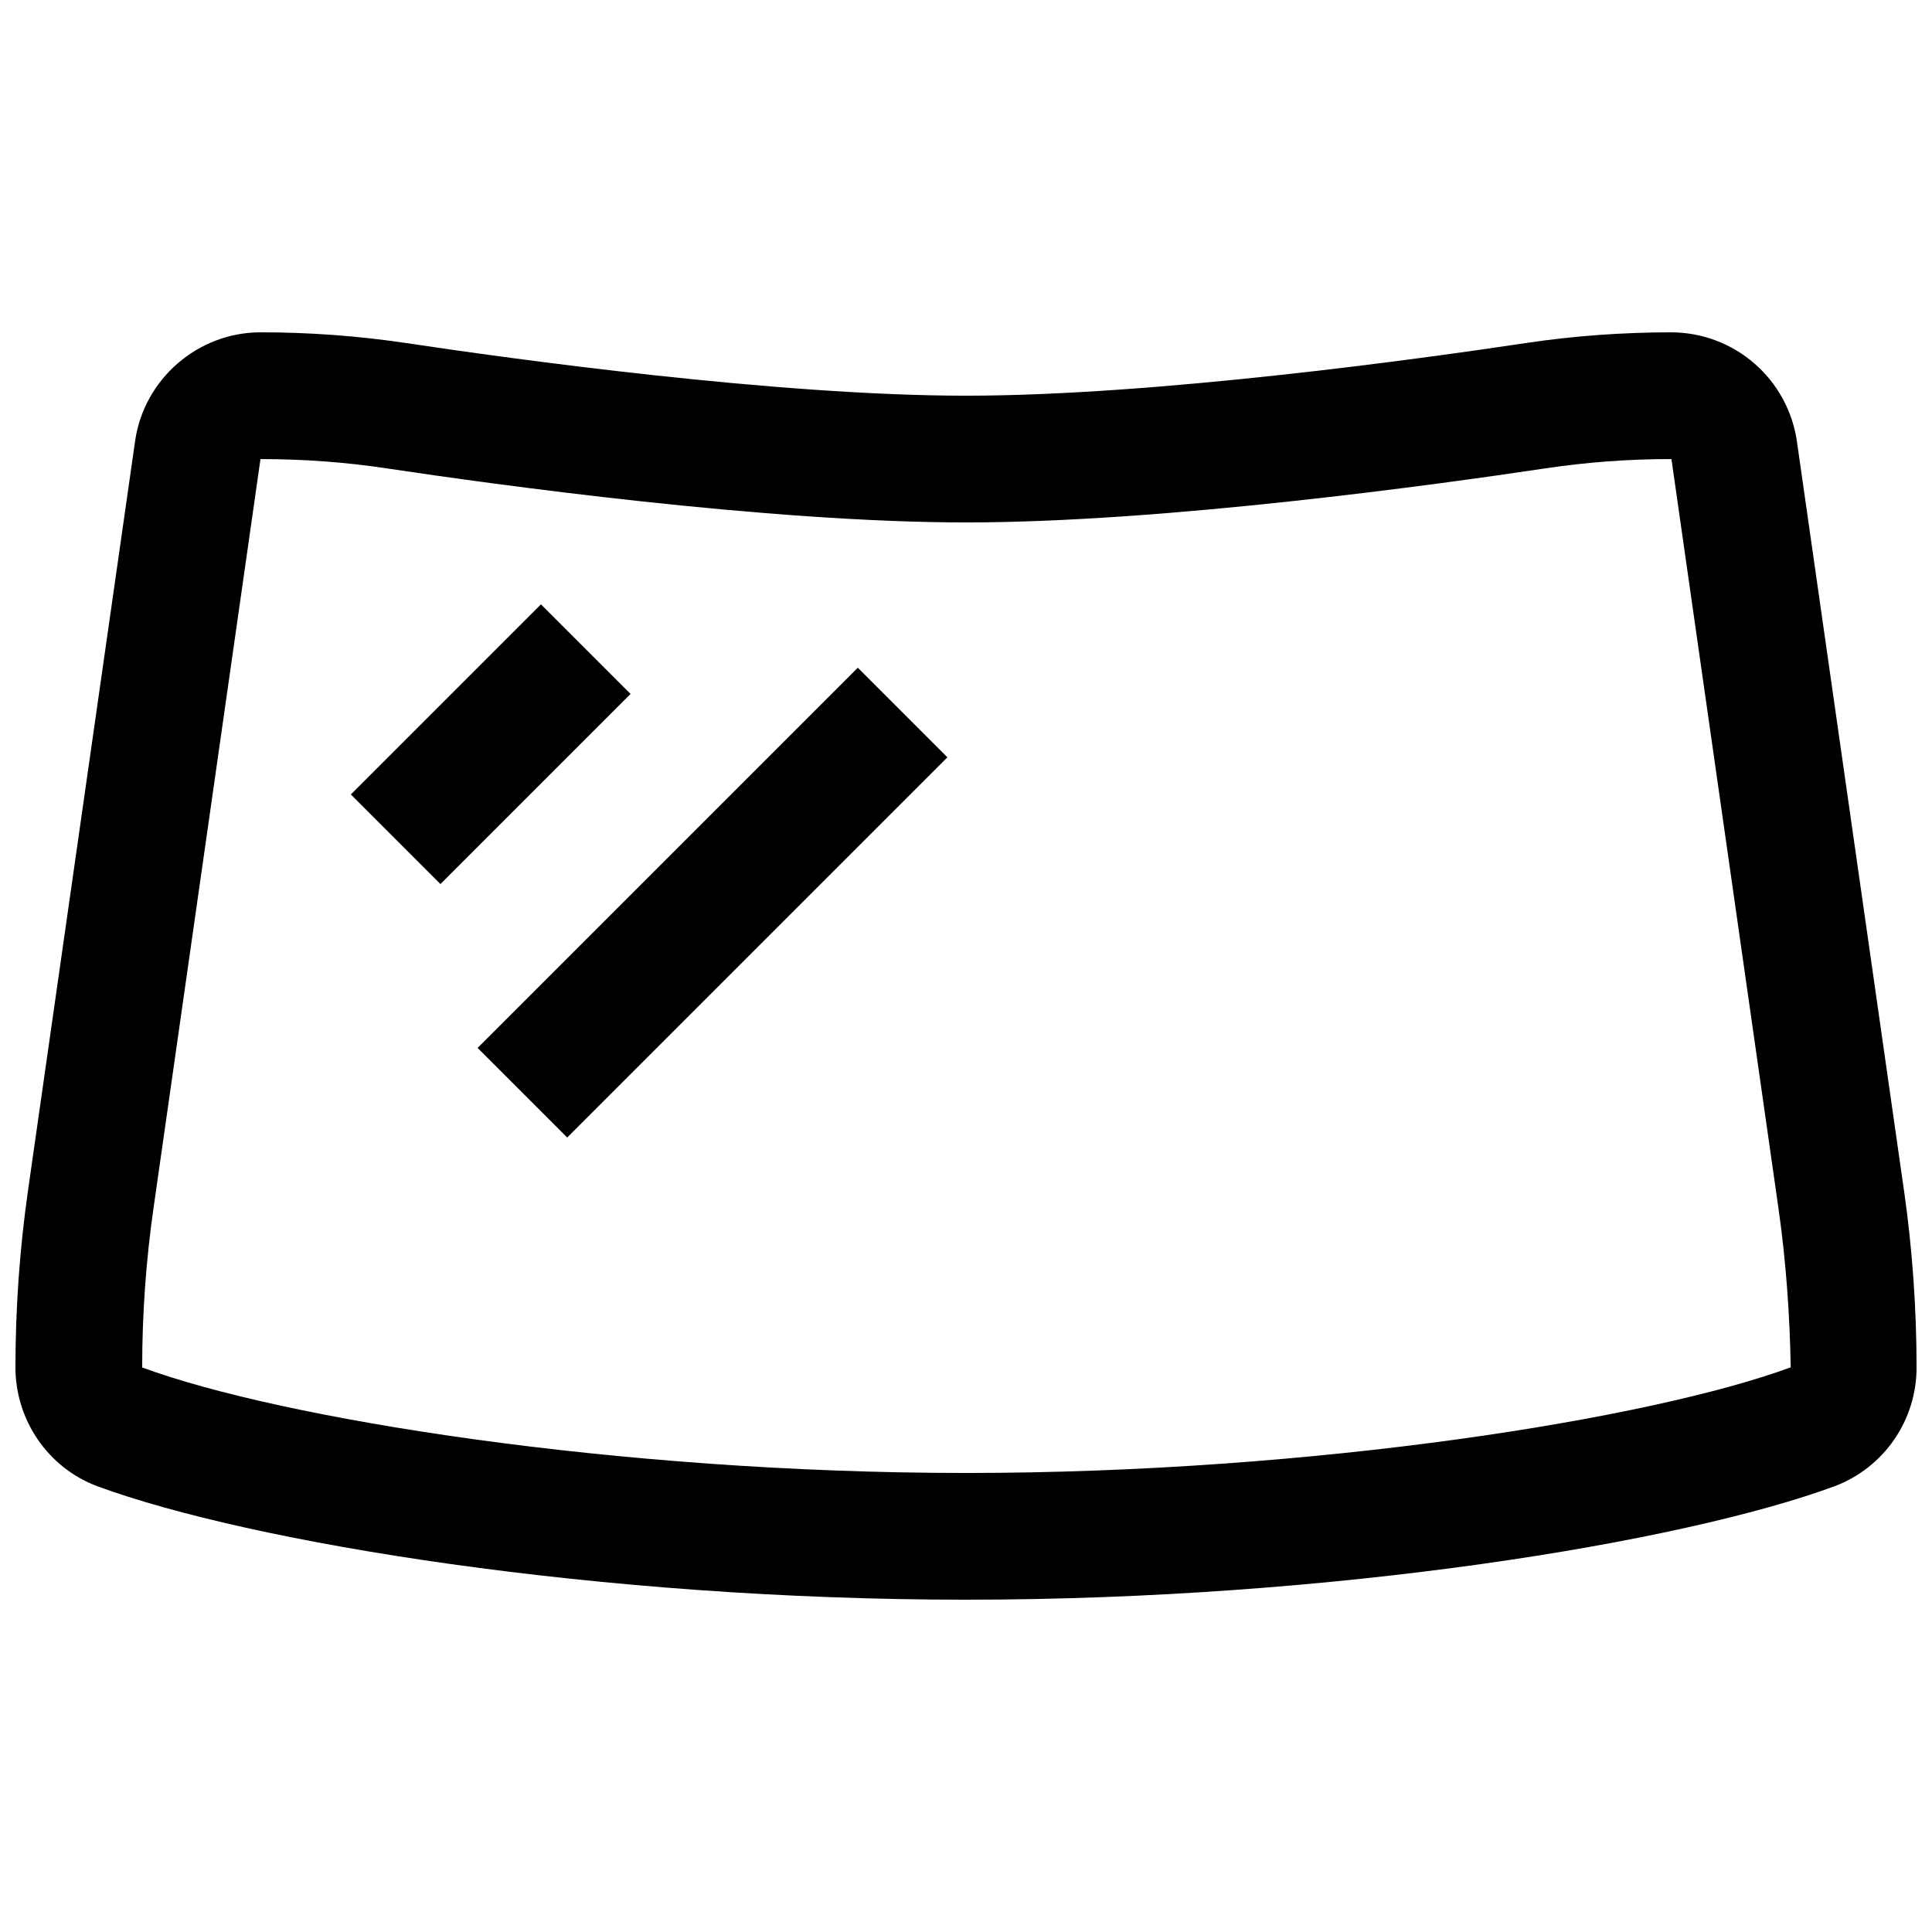 <?xml version="1.0" encoding="UTF-8"?>
<!-- Uploaded to: ICON Repo, www.iconrepo.com, Generator: ICON Repo Mixer Tools -->
<svg width="800px" height="800px" version="1.1" viewBox="144 144 512 512" xmlns="http://www.w3.org/2000/svg">
 <defs>
  <clipPath id="a">
   <path d="m148.09 232h503.81v336h-503.81z"/>
  </clipPath>
 </defs>
 <g clip-path="url(#a)">
  <path d="m371.33 320.95 23.746 23.746-100.76 100.76-23.746-23.746zm-60.223 6.953-50.383 50.383-23.746-23.746 50.383-50.383zm88.891 206.45c-92.566 0-181.69-14.41-218.32-27.961 0-14.09 1.008-28.312 3.008-42.254l28.344-198.48c11.352 0 22.605 0.824 33.453 2.469 28.699 4.301 101.1 14.324 153.51 14.324s124.81-10.027 153.51-14.324h-0.004c11.074-1.656 22.258-2.484 33.453-2.469l28.348 198.48c2 13.938 3.008 28.164 3.258 42.219-36.879 13.586-126 27.996-218.57 27.996zm248.56-74.969-28.367-198.48c-1.168-7.992-5.168-15.293-11.266-20.586-6.098-5.293-13.895-8.219-21.969-8.25-13.016 0-25.965 0.957-38.441 2.82-27.961 4.199-98.375 13.973-148.52 13.973-50.148 0-120.56-9.773-148.52-13.973-12.727-1.887-25.578-2.828-38.441-2.82-16.609 0-30.898 12.395-33.234 28.836l-28.363 198.48c-2.223 15.566-3.34 31.277-3.344 47.004 0 14.023 8.734 26.668 21.73 31.488 40.59 14.945 132.69 30.059 230.18 30.059s189.58-15.113 230.21-30.078v0.004c6.387-2.418 11.887-6.727 15.762-12.352 3.875-5.621 5.945-12.293 5.934-19.121 0-15.684-1.125-31.488-3.344-47.004z" fill-rule="evenodd"/>
 </g>
</svg>